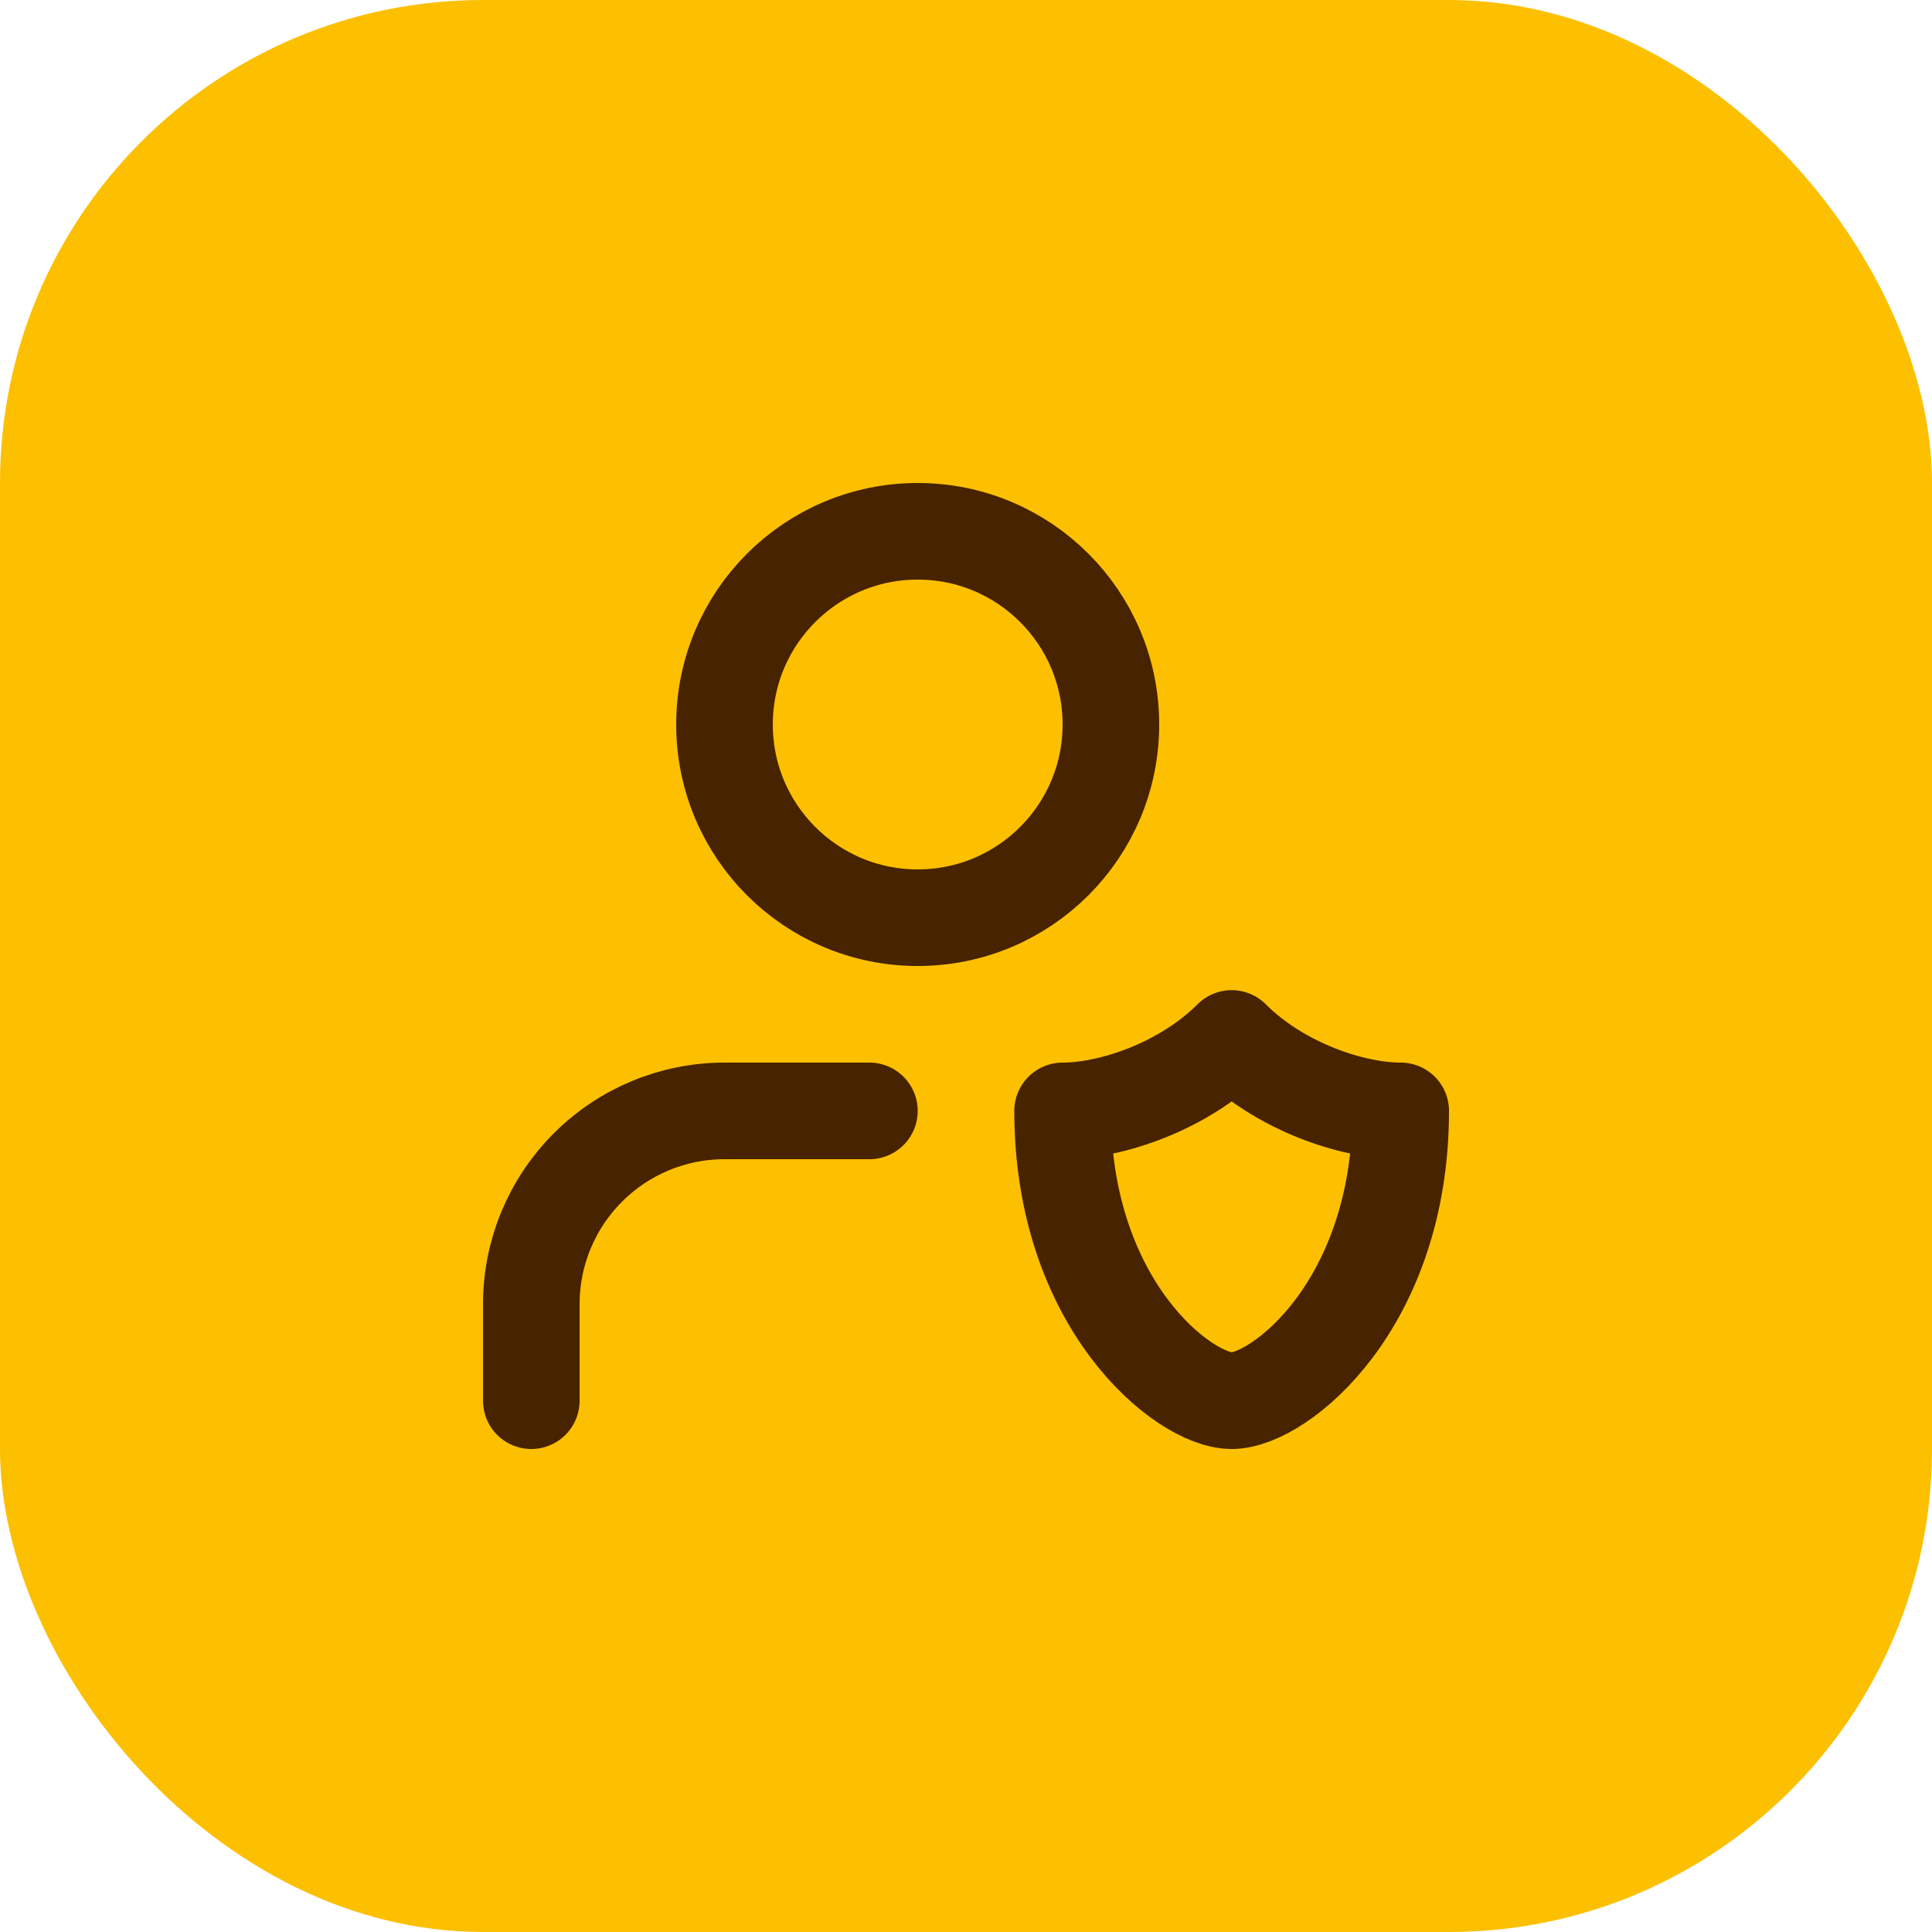 <svg width="40" height="40" viewBox="0 0 40 40" fill="none" xmlns="http://www.w3.org/2000/svg">
<rect width="40" height="40" rx="10" fill="#FCC001"/>
<path d="M18 23H15C13.939 23 12.922 23.421 12.172 24.172C11.421 24.922 11 25.939 11 27V29M23 15C23 17.209 21.209 19 19 19C16.791 19 15 17.209 15 15C15 12.791 16.791 11 19 11C21.209 11 23 12.791 23 15ZM29 23C29 27 26.5 29 25.5 29C24.5 29 22 27 22 23C23 23 24.5 22.5 25.5 21.5C26.5 22.5 28 23 29 23Z" stroke="#482300" stroke-width="2" stroke-linecap="round" stroke-linejoin="round"/>
</svg>
